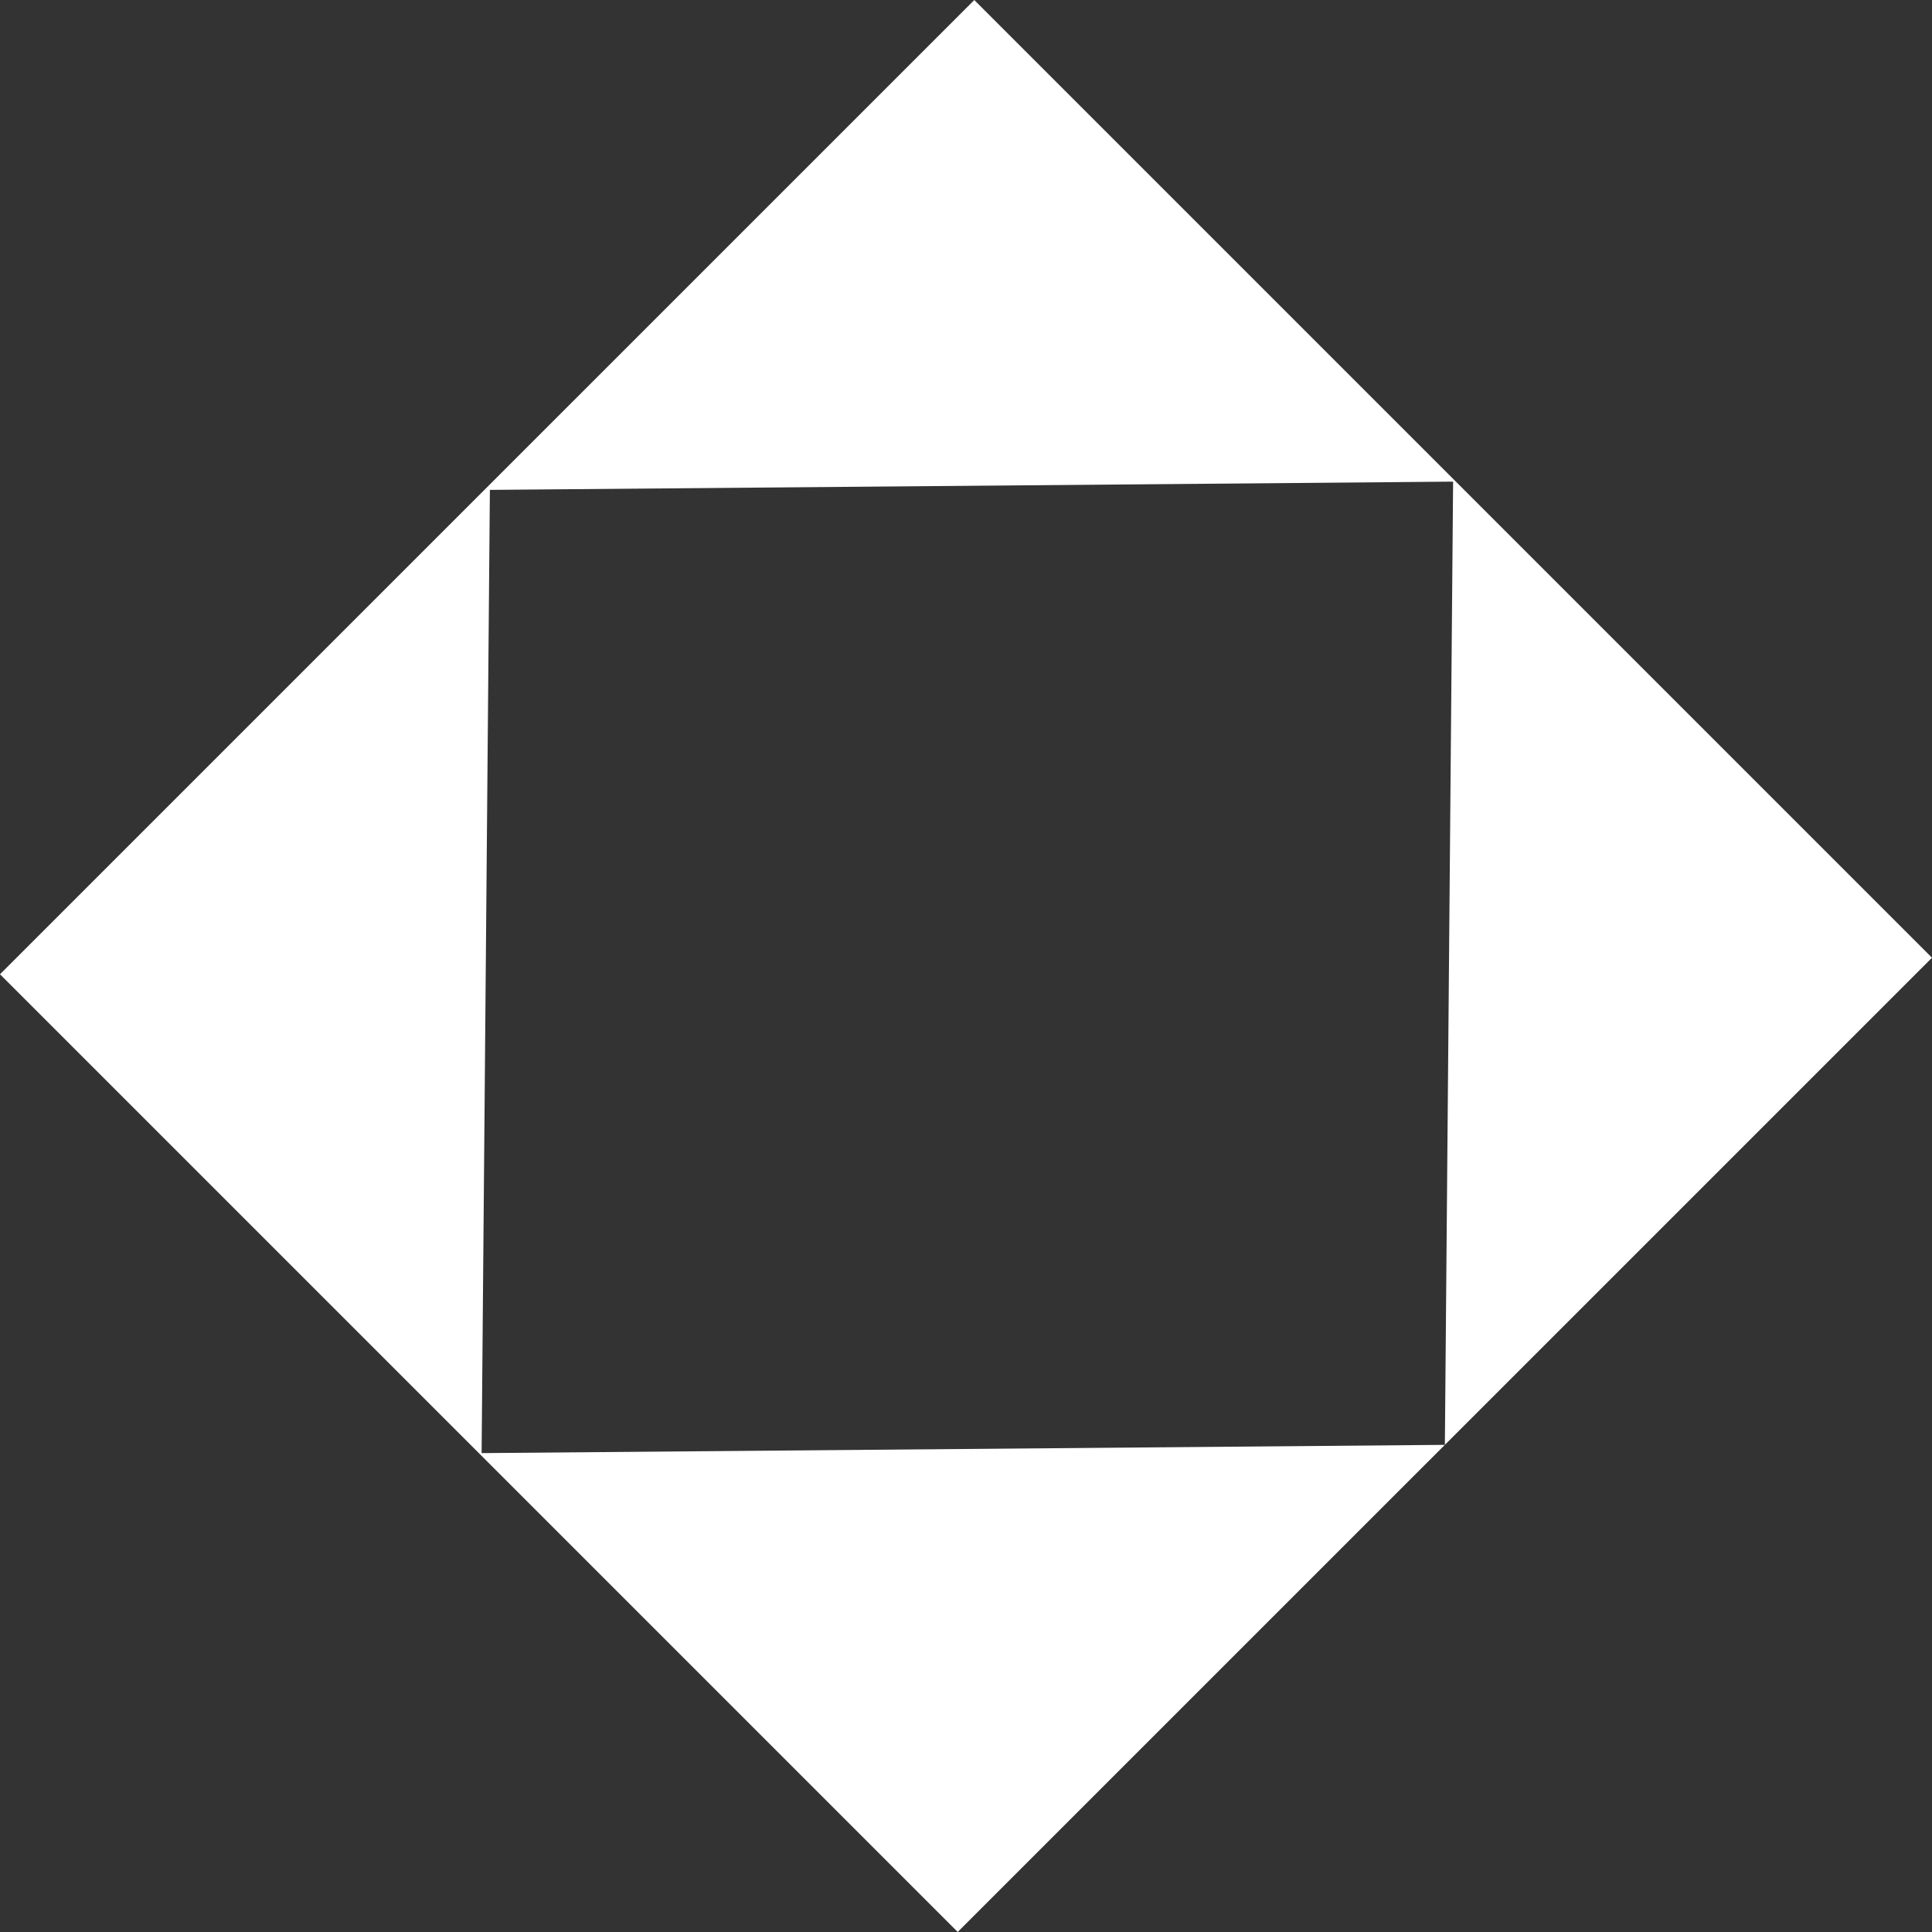 <svg width="96" height="96" viewBox="0 0 96 96" fill="none" xmlns="http://www.w3.org/2000/svg">
<rect x="0" y="0" width="96" height="96" fill="#333333" stroke="none"/>
<g clip-path="url(#clip0_297_1994)">
<path fill-rule="evenodd" clip-rule="evenodd" d="M71.795 71.794L72.204 23.932L24.342 24.342L23.931 72.204L71.795 71.794ZM96 47.589L47.588 95.999L0 48.411L48.412 0.001L96 47.589Z" fill="white"/>
</g>
<defs>
<clipPath id="clip0_297_1994">
<rect width="96" height="96" fill="white"/>
</clipPath>
</defs>
</svg>

